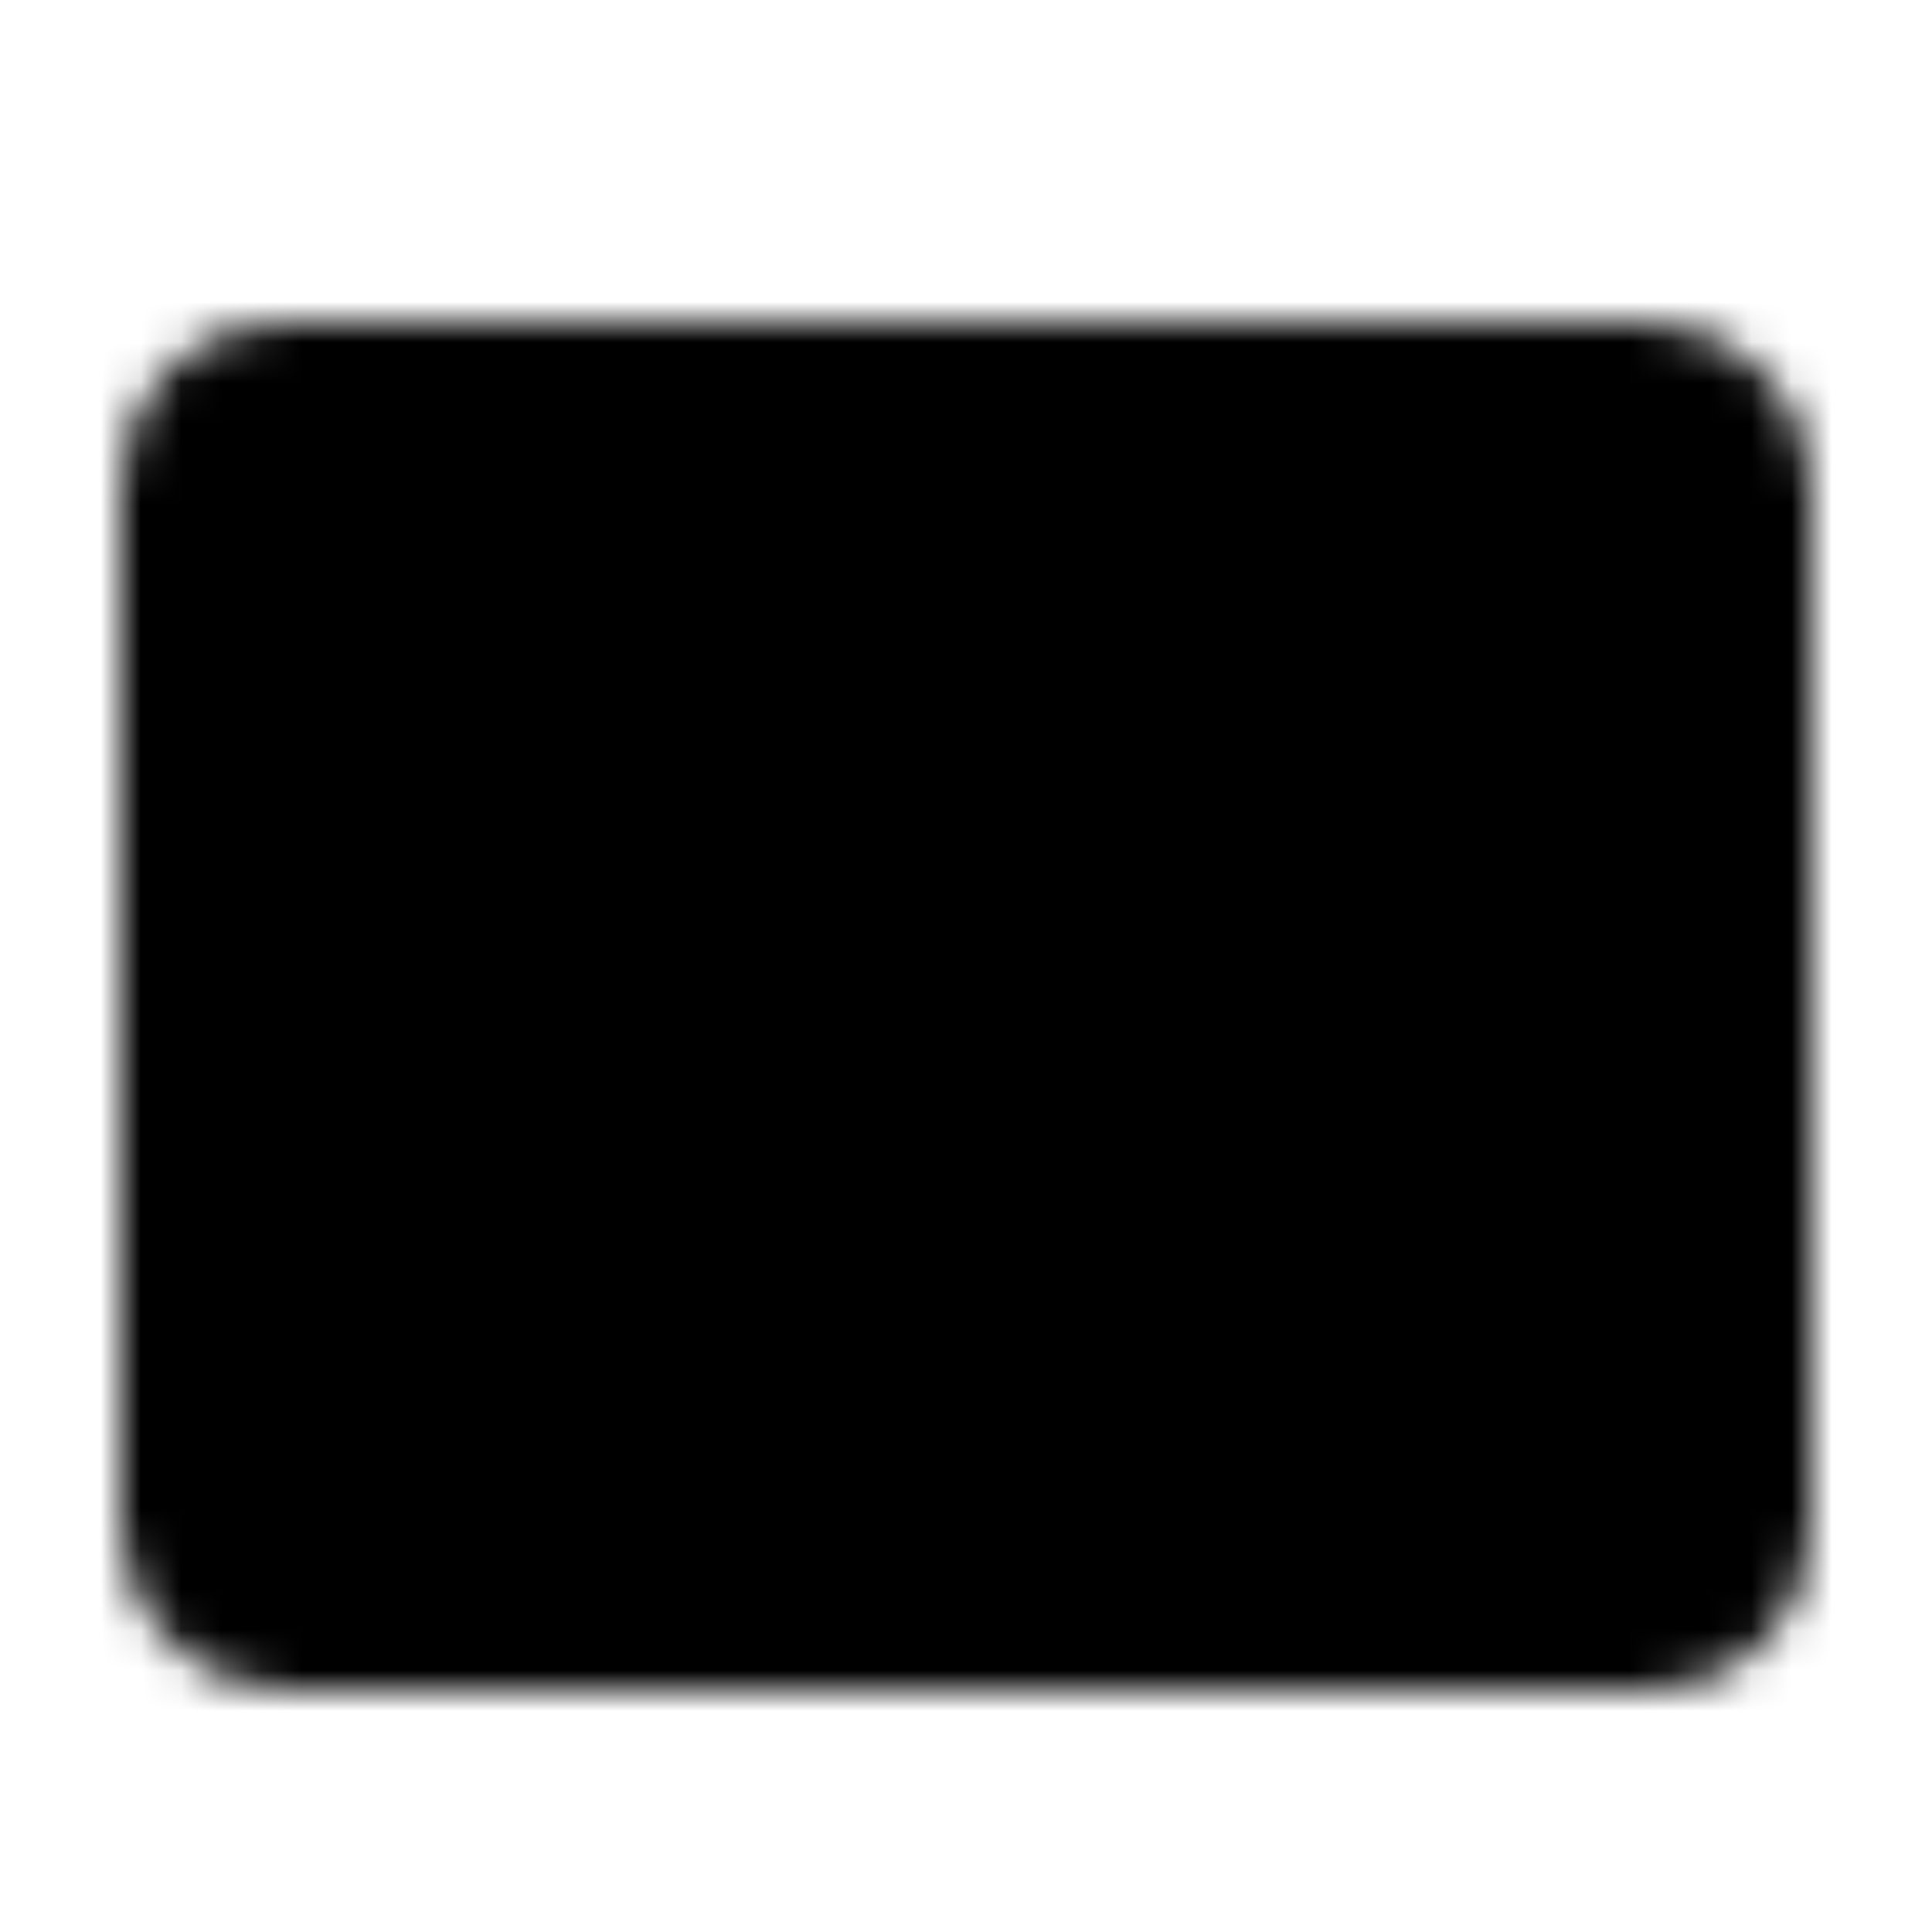 <?xml version="1.0" encoding="utf-8"?>
<!-- Generator: www.svgicons.com -->
<svg xmlns="http://www.w3.org/2000/svg" width="800" height="800" viewBox="0 0 48 48">
<defs><mask id="ipTIpadOne0"><g fill="none" stroke="#fff" stroke-width="4"><rect width="38" height="30" x="5" y="10" fill="#555" rx="2"/><path stroke-linecap="round" stroke-linejoin="round" d="M11 27v-4"/></g></mask></defs><path fill="currentColor" d="M0 0h48v48H0z" mask="url(#ipTIpadOne0)"/>
</svg>